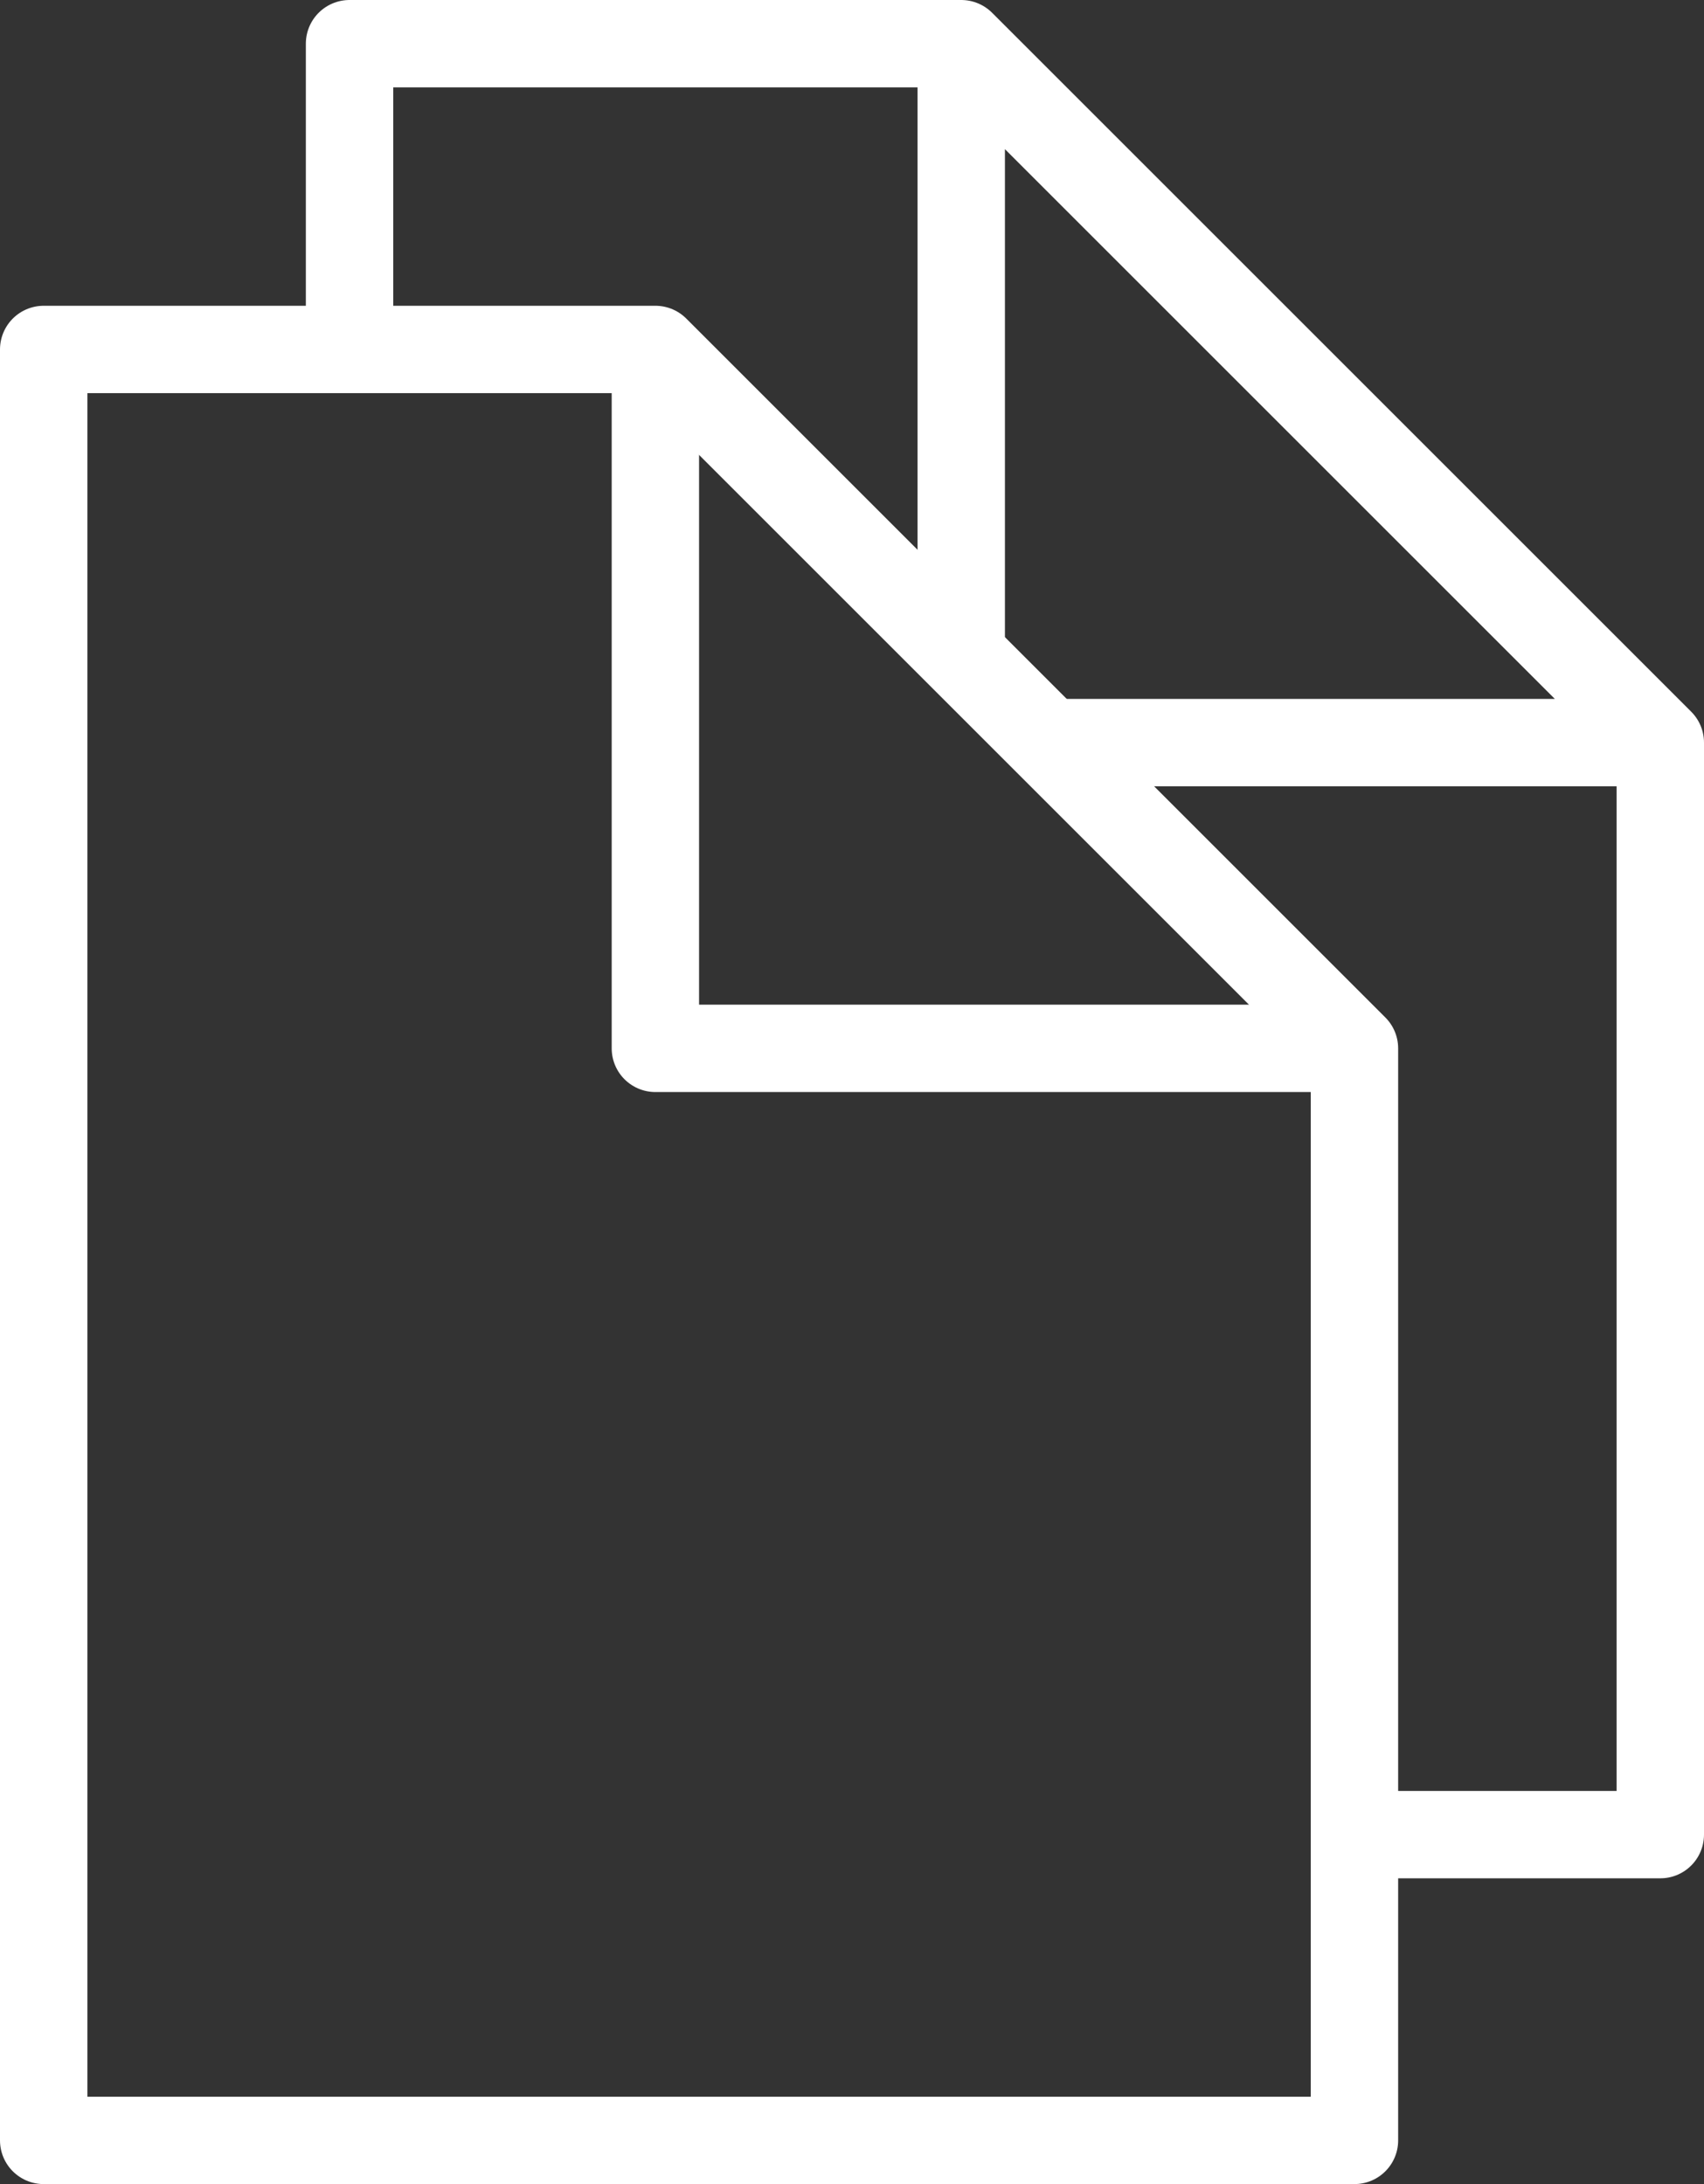 <svg xmlns="http://www.w3.org/2000/svg" viewBox="0 0 78 100"><rect x="0" y="0" width="78" height="100" fill="#333333" stroke="none"/><g fill="none" stroke="#fff" stroke-width="4" stroke-linejoin="round"><path d="M2 16h28l32 32v50H2Z"/><path d="M30 16v32h32"/><path d="M16 16V2h28l32 32v50H62M44 2v28m4 4h28"/></g></svg>